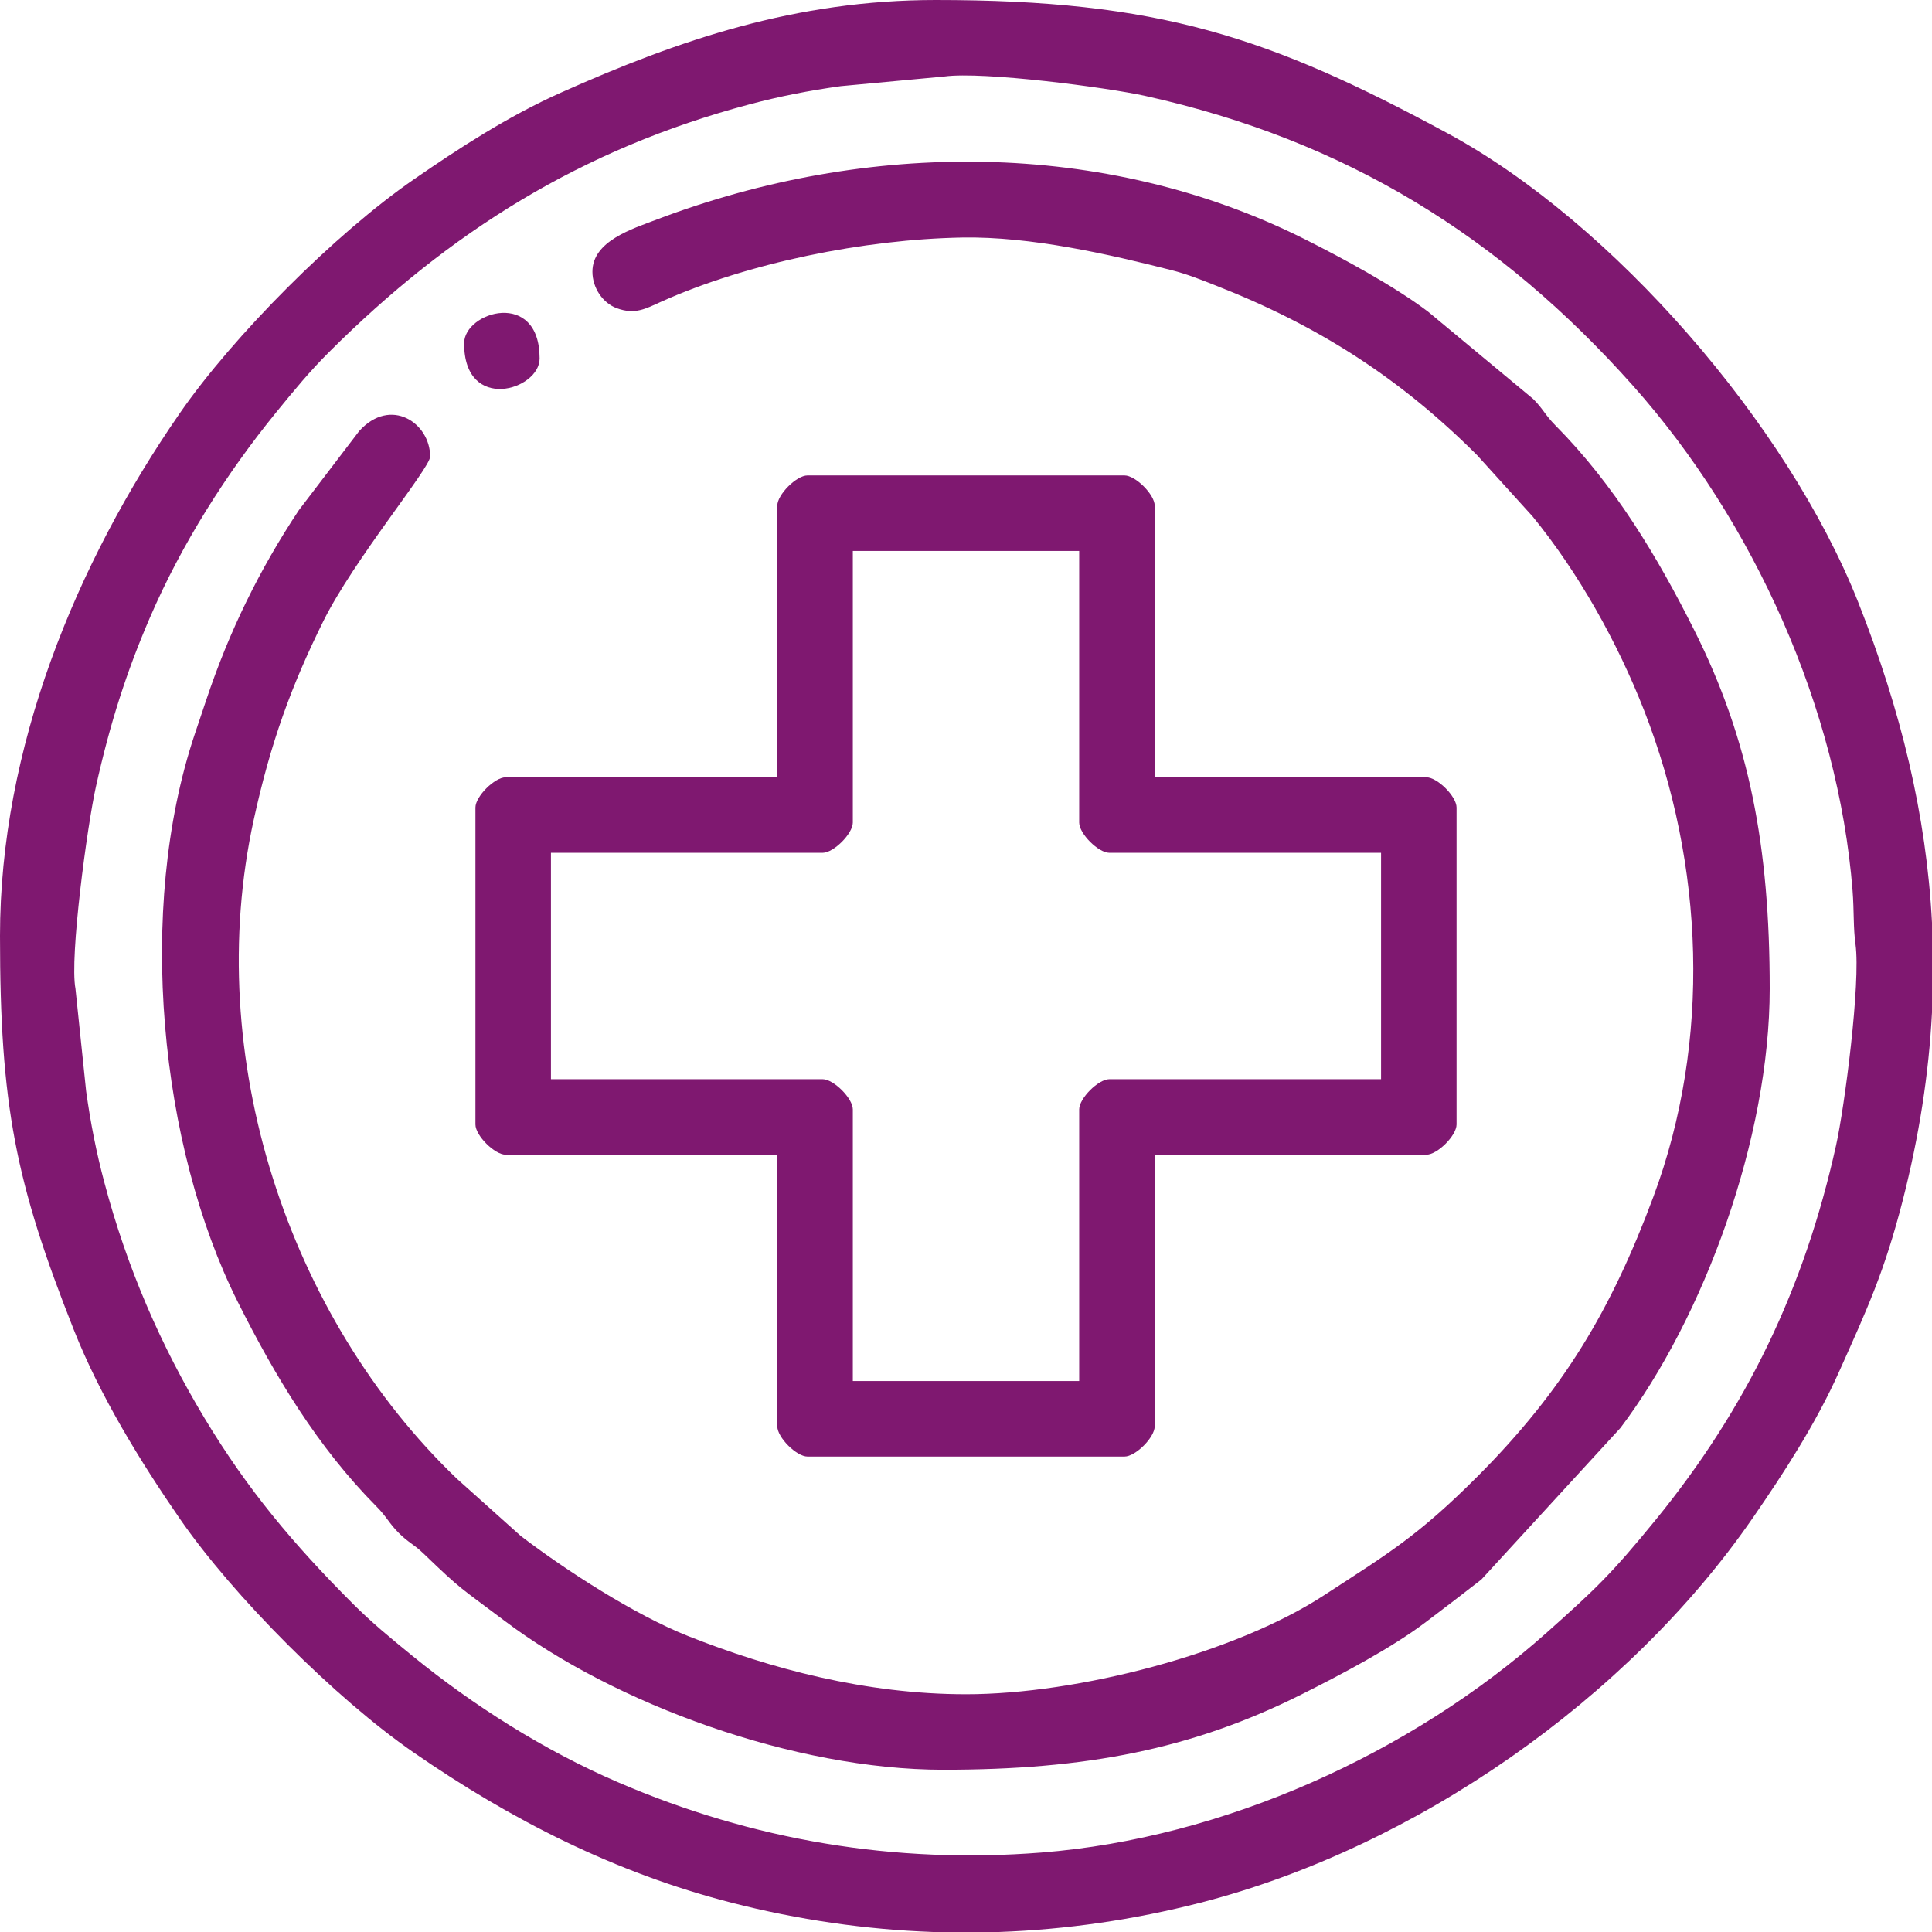 <svg width="36" height="36" viewBox="0 0 36 36" fill="none" xmlns="http://www.w3.org/2000/svg">
<path fill-rule="evenodd" clip-rule="evenodd" d="M1.406 18.422C1.294 17.842 1.625 15.387 1.788 14.655C2.048 13.483 2.36 12.511 2.792 11.511C3.385 10.135 4.222 8.817 5.149 7.68C5.479 7.276 5.766 6.924 6.135 6.557C8.378 4.32 10.838 2.775 13.967 1.944C14.523 1.796 15.07 1.688 15.667 1.605L17.597 1.425C18.313 1.327 20.626 1.628 21.345 1.788C25.079 2.617 27.952 4.407 30.429 7.188C32.676 9.712 34.253 13.203 34.52 16.597C34.55 16.977 34.531 17.285 34.575 17.597C34.673 18.313 34.372 20.626 34.212 21.345C33.619 24.017 32.544 26.244 30.851 28.32C30.024 29.334 29.724 29.616 28.812 30.429C26.288 32.676 22.797 34.253 19.403 34.52C16.672 34.735 14.023 34.292 11.511 33.208C10.135 32.615 8.817 31.778 7.68 30.851C7.276 30.521 6.924 30.234 6.557 29.865C5.47 28.775 4.616 27.763 3.81 26.424C2.995 25.07 2.367 23.627 1.944 22.032C1.796 21.477 1.688 20.93 1.605 20.333L1.406 18.422V18.422ZM36 17.192V18.866C35.941 20.008 35.761 21.172 35.453 22.374C35.111 23.705 34.793 24.389 34.272 25.553C33.837 26.528 33.235 27.453 32.654 28.294C30.338 31.645 26.391 34.42 22.374 35.453C21.127 35.773 19.87 35.955 18.612 36H17.388C16.13 35.955 14.873 35.773 13.626 35.453C11.458 34.895 9.533 33.917 7.706 32.654C6.256 31.652 4.347 29.744 3.347 28.294C2.617 27.235 1.866 26.017 1.376 24.781C0.289 22.038 0 20.594 0 17.438C0 13.949 1.407 10.511 3.346 7.706C4.349 6.254 6.254 4.349 7.706 3.346C8.547 2.765 9.472 2.163 10.447 1.728C12.661 0.738 14.837 0 17.438 0C21.581 0 23.642 0.681 26.976 2.485C30.054 4.15 33.312 7.907 34.624 11.219C35.422 13.233 35.896 15.192 36 17.192H36Z" fill="#7F1870"/>
<path fill-rule="evenodd" clip-rule="evenodd" d="M11.039 5.063C11.039 5.368 11.235 5.647 11.49 5.742C11.831 5.868 12.03 5.753 12.307 5.628C13.93 4.897 16.109 4.459 17.928 4.426C19.21 4.403 20.674 4.74 21.826 5.033C22.139 5.113 22.374 5.211 22.661 5.323C24.556 6.066 26.08 7.039 27.521 8.479L28.557 9.622C29.416 10.675 30.137 11.964 30.636 13.239C31.756 16.106 31.891 19.396 30.808 22.301C30.025 24.402 29.138 25.903 27.521 27.521C26.415 28.627 25.865 28.948 24.666 29.729C23.006 30.811 20.079 31.57 18 31.57C16.135 31.57 14.351 31.092 12.825 30.487C11.829 30.092 10.554 29.269 9.702 28.619L8.515 27.555C5.369 24.544 3.763 19.686 4.728 15.275C5.042 13.838 5.427 12.782 6.023 11.578C6.592 10.429 8.015 8.722 8.015 8.508C8.015 7.878 7.278 7.387 6.694 8.031L5.569 9.506C4.836 10.61 4.269 11.765 3.84 13.052C3.759 13.295 3.71 13.44 3.628 13.683C2.535 16.945 2.979 21.365 4.43 24.258C5.122 25.638 5.918 26.965 7.015 28.071C7.208 28.265 7.248 28.383 7.433 28.567C7.61 28.745 7.708 28.771 7.894 28.95C8.606 29.636 8.559 29.566 9.392 30.194C11.456 31.753 14.797 32.977 17.578 32.977C20.227 32.977 22.207 32.599 24.258 31.57C24.985 31.206 25.927 30.71 26.568 30.225C26.932 29.949 27.235 29.719 27.603 29.432L30.194 26.608C31.753 24.544 32.976 21.203 32.976 18.422C32.976 15.773 32.599 13.793 31.57 11.742C30.878 10.362 30.081 9.036 28.985 7.929C28.792 7.735 28.752 7.617 28.567 7.433L26.608 5.806C25.977 5.329 25.024 4.814 24.305 4.453C20.577 2.587 16.147 2.608 12.244 4.088C11.778 4.265 11.039 4.492 11.039 5.063V5.063Z" fill="#7F1870"/>
<path fill-rule="evenodd" clip-rule="evenodd" d="M10.266 15.891H15.328C15.534 15.891 15.891 15.534 15.891 15.328V10.266H20.109V15.328C20.109 15.534 20.466 15.891 20.672 15.891H25.734V20.109H20.672C20.466 20.109 20.109 20.466 20.109 20.672V25.734H15.891V20.672C15.891 20.466 15.534 20.109 15.328 20.109H10.266V15.891ZM14.484 9.422V14.484H9.422C9.216 14.484 8.859 14.841 8.859 15.047V20.953C8.859 21.159 9.216 21.516 9.422 21.516H14.484V26.578C14.484 26.784 14.841 27.141 15.047 27.141H20.953C21.159 27.141 21.516 26.784 21.516 26.578V21.516H26.578C26.784 21.516 27.141 21.159 27.141 20.953V15.047C27.141 14.841 26.784 14.484 26.578 14.484H21.516V9.422C21.516 9.216 21.159 8.859 20.953 8.859H15.047C14.841 8.859 14.484 9.216 14.484 9.422Z" fill="#7F1870"/>
<path fill-rule="evenodd" clip-rule="evenodd" d="M8.648 6.398C8.648 7.695 10.055 7.272 10.055 6.68C10.055 5.383 8.648 5.806 8.648 6.398Z" fill="#7F1870"/>
</svg>
